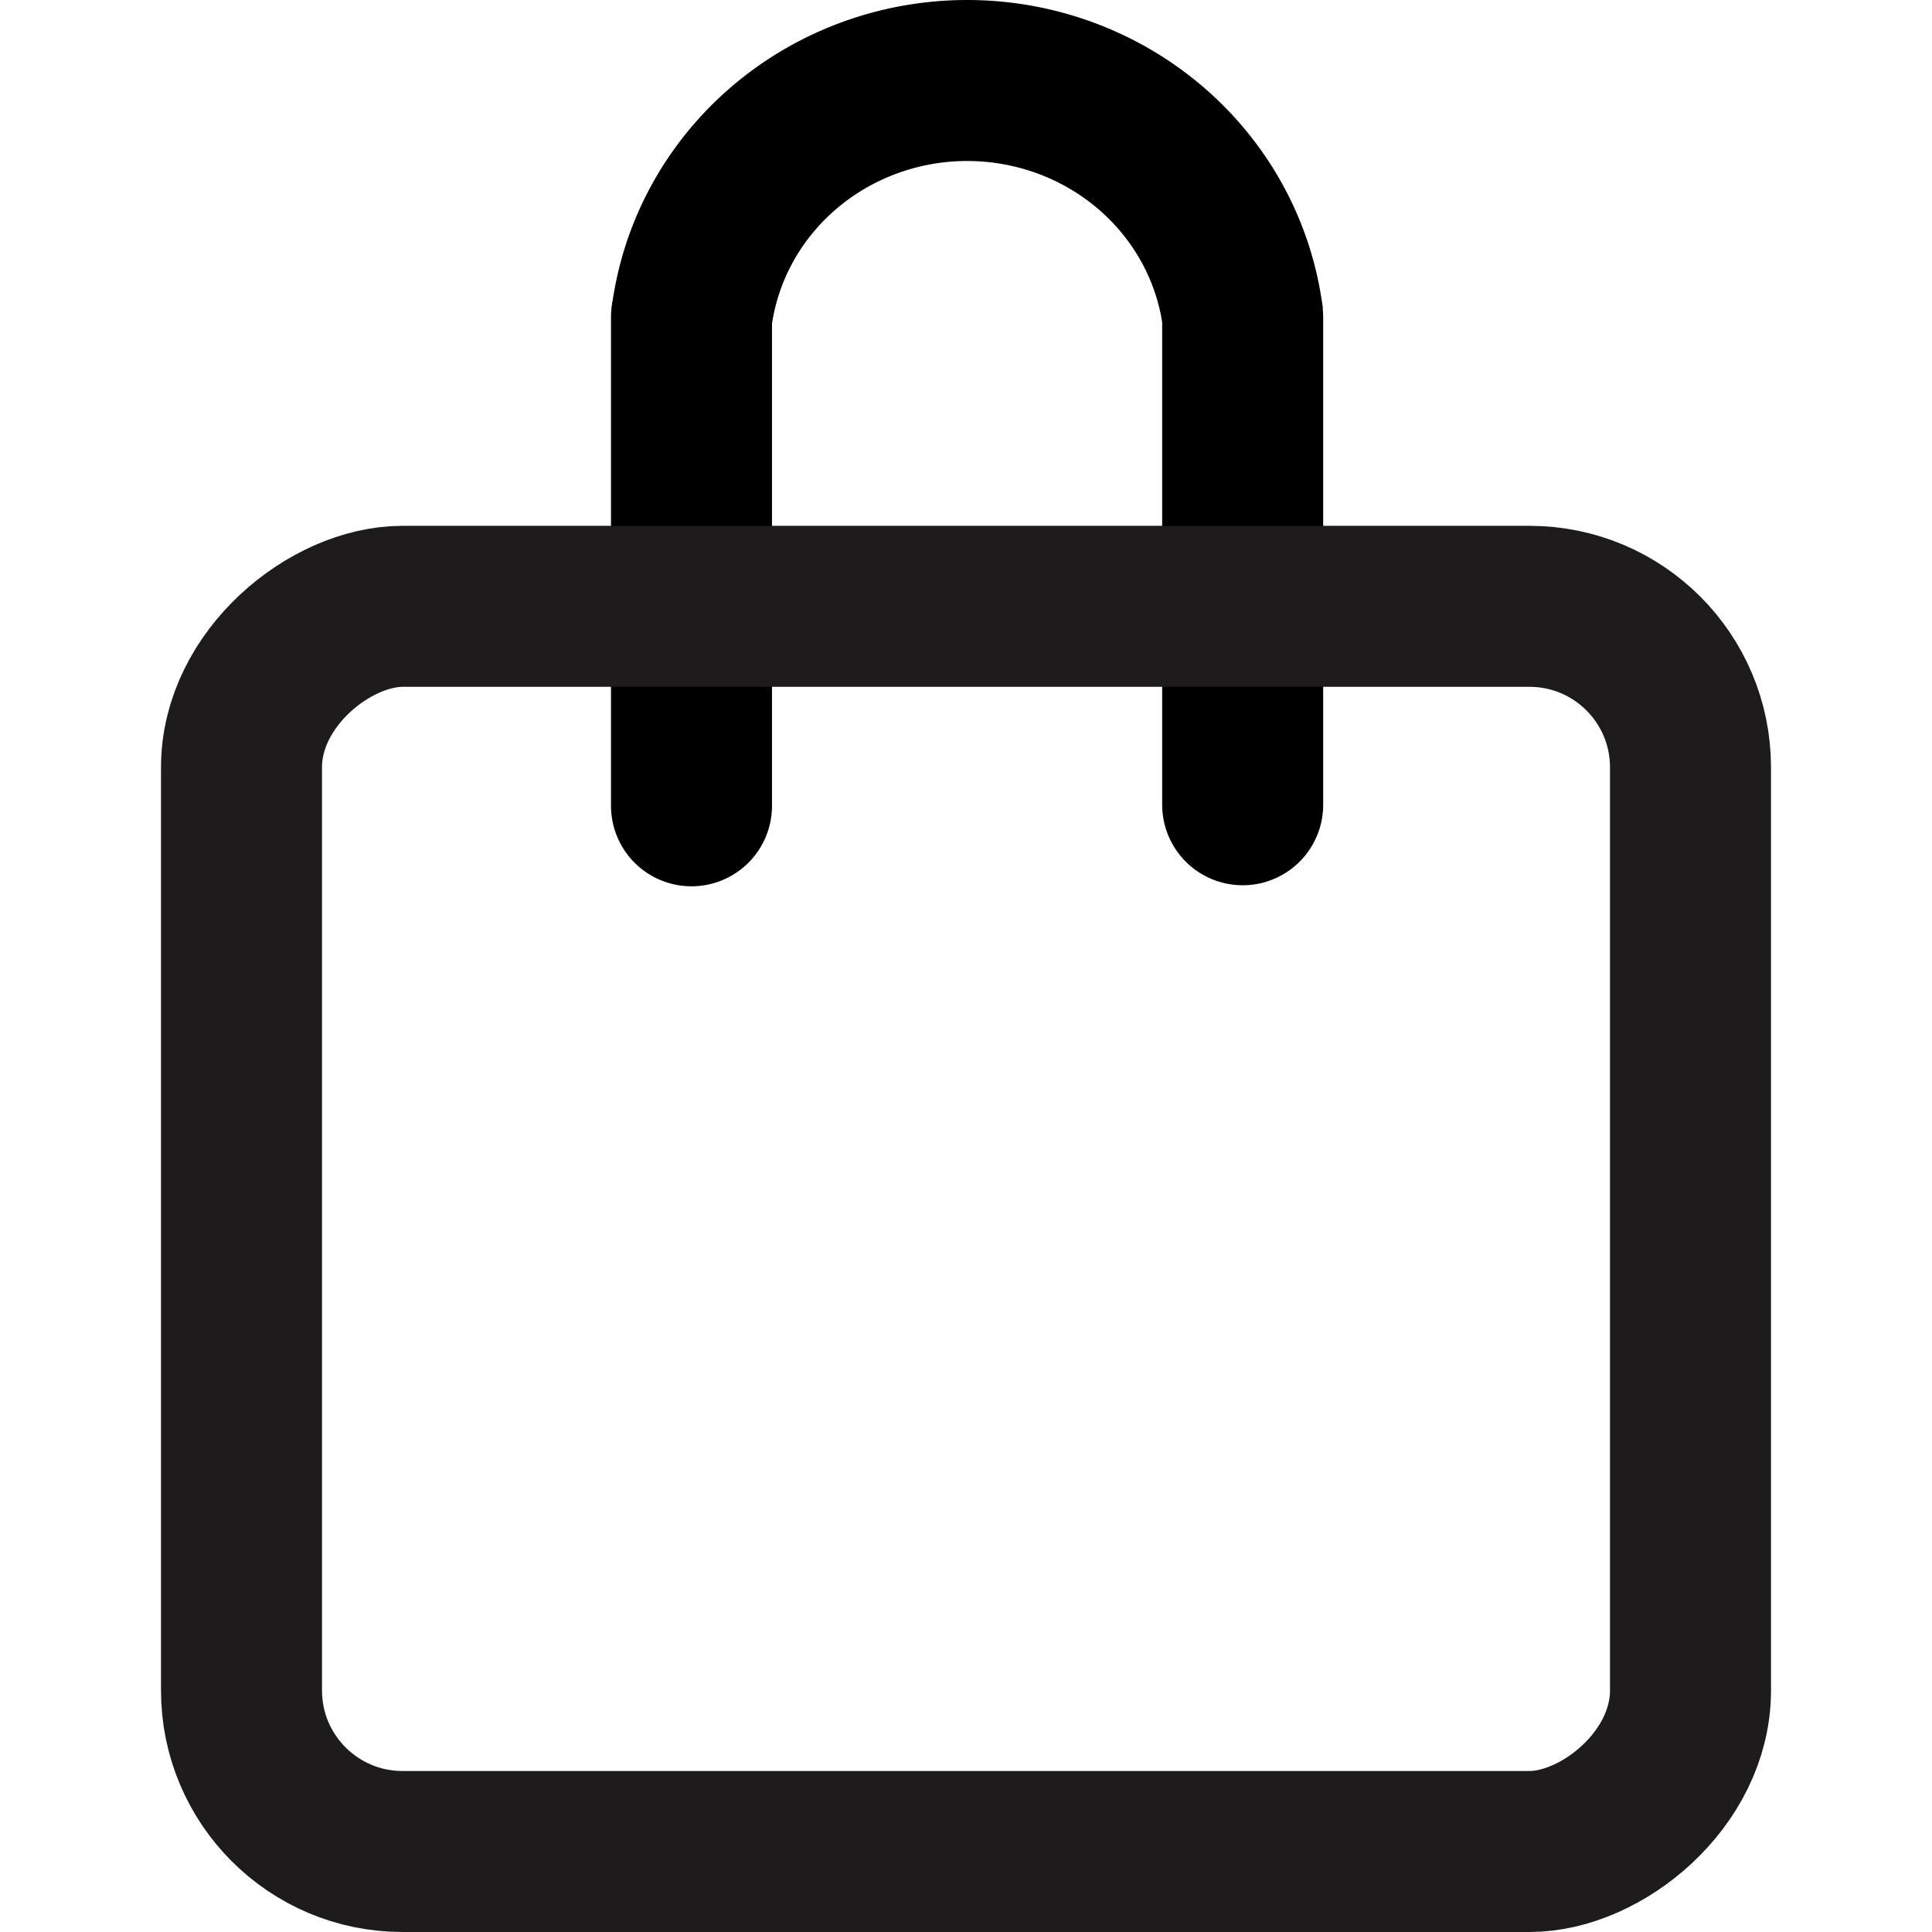<?xml version="1.0" encoding="UTF-8" standalone="no"?>
<svg
   width="24"
   height="24"
   viewBox="0 0 24 24"
   version="1.1"
   id="svg4"
   sodipodi:docname="ico-shop.svg"
   inkscape:version="1.1.2 (0a00cf5339, 2022-02-04)"
   xmlns:inkscape="http://www.inkscape.org/namespaces/inkscape"
   xmlns:sodipodi="http://sodipodi.sourceforge.net/DTD/sodipodi-0.dtd"
   xmlns="http://www.w3.org/2000/svg"
   xmlns:svg="http://www.w3.org/2000/svg">
  <defs
     id="defs8" />
  <sodipodi:namedview
     id="namedview6"
     pagecolor="#ffffff"
     bordercolor="#666666"
     borderopacity="1.0"
     inkscape:pageshadow="2"
     inkscape:pageopacity="0.0"
     inkscape:pagecheckerboard="0"
     showgrid="false"
     showguides="true"
     inkscape:guide-bbox="true"
     inkscape:zoom="3.41"
     inkscape:cx="137.53666"
     inkscape:cy="57.038123"
     inkscape:window-width="2560"
     inkscape:window-height="1352"
     inkscape:window-x="0"
     inkscape:window-y="0"
     inkscape:window-maximized="1"
     inkscape:current-layer="svg4" />
  <g
     id="g3352"
     transform="translate(18,0.504)"
     style="stroke-width:2;stroke-miterlimit:4;stroke-dasharray:none">
    <path
       id="path2676"
       style="opacity:1;fill:none;stroke:#000000;stroke-width:2;stroke-miterlimit:4;stroke-dasharray:none"
       d="M -9.41,3.45 A 3.451,3.362 0 0 1 -5.985,0.496 3.451,3.362 0 0 1 -2.56,3.449" />
    <path
       style="fill:none;stroke:#000000;stroke-width:2;stroke-linecap:round;stroke-linejoin:miter;stroke-miterlimit:4;stroke-dasharray:none;stroke-opacity:1"
       d="M -9.41,3.437 V 9.506"
       id="path2849" />
    <path
       style="fill:none;stroke:#000000;stroke-width:2;stroke-linecap:round;stroke-linejoin:miter;stroke-miterlimit:4;stroke-dasharray:none;stroke-opacity:1"
       d="M -2.563,3.436 V 9.493"
       id="path3128" />
  </g>
  <rect
     id="area"
     width="24"
     height="24"
     fill="none"
     x="0"
     y="24" />
  <rect
     width="14"
     height="20"
     rx="3"
     stroke="none"
     id="rect3647"
     x="29"
     y="-22"
     transform="rotate(90)"
     style="fill:none;stroke-width:2" />
  <rect
     x="7.532"
     y="-21"
     width="15.468"
     height="18"
     rx="2"
     fill="none"
     id="rect3649"
     transform="rotate(90)"
     style="stroke:#1d1b1c;stroke-width:2" />
</svg>
